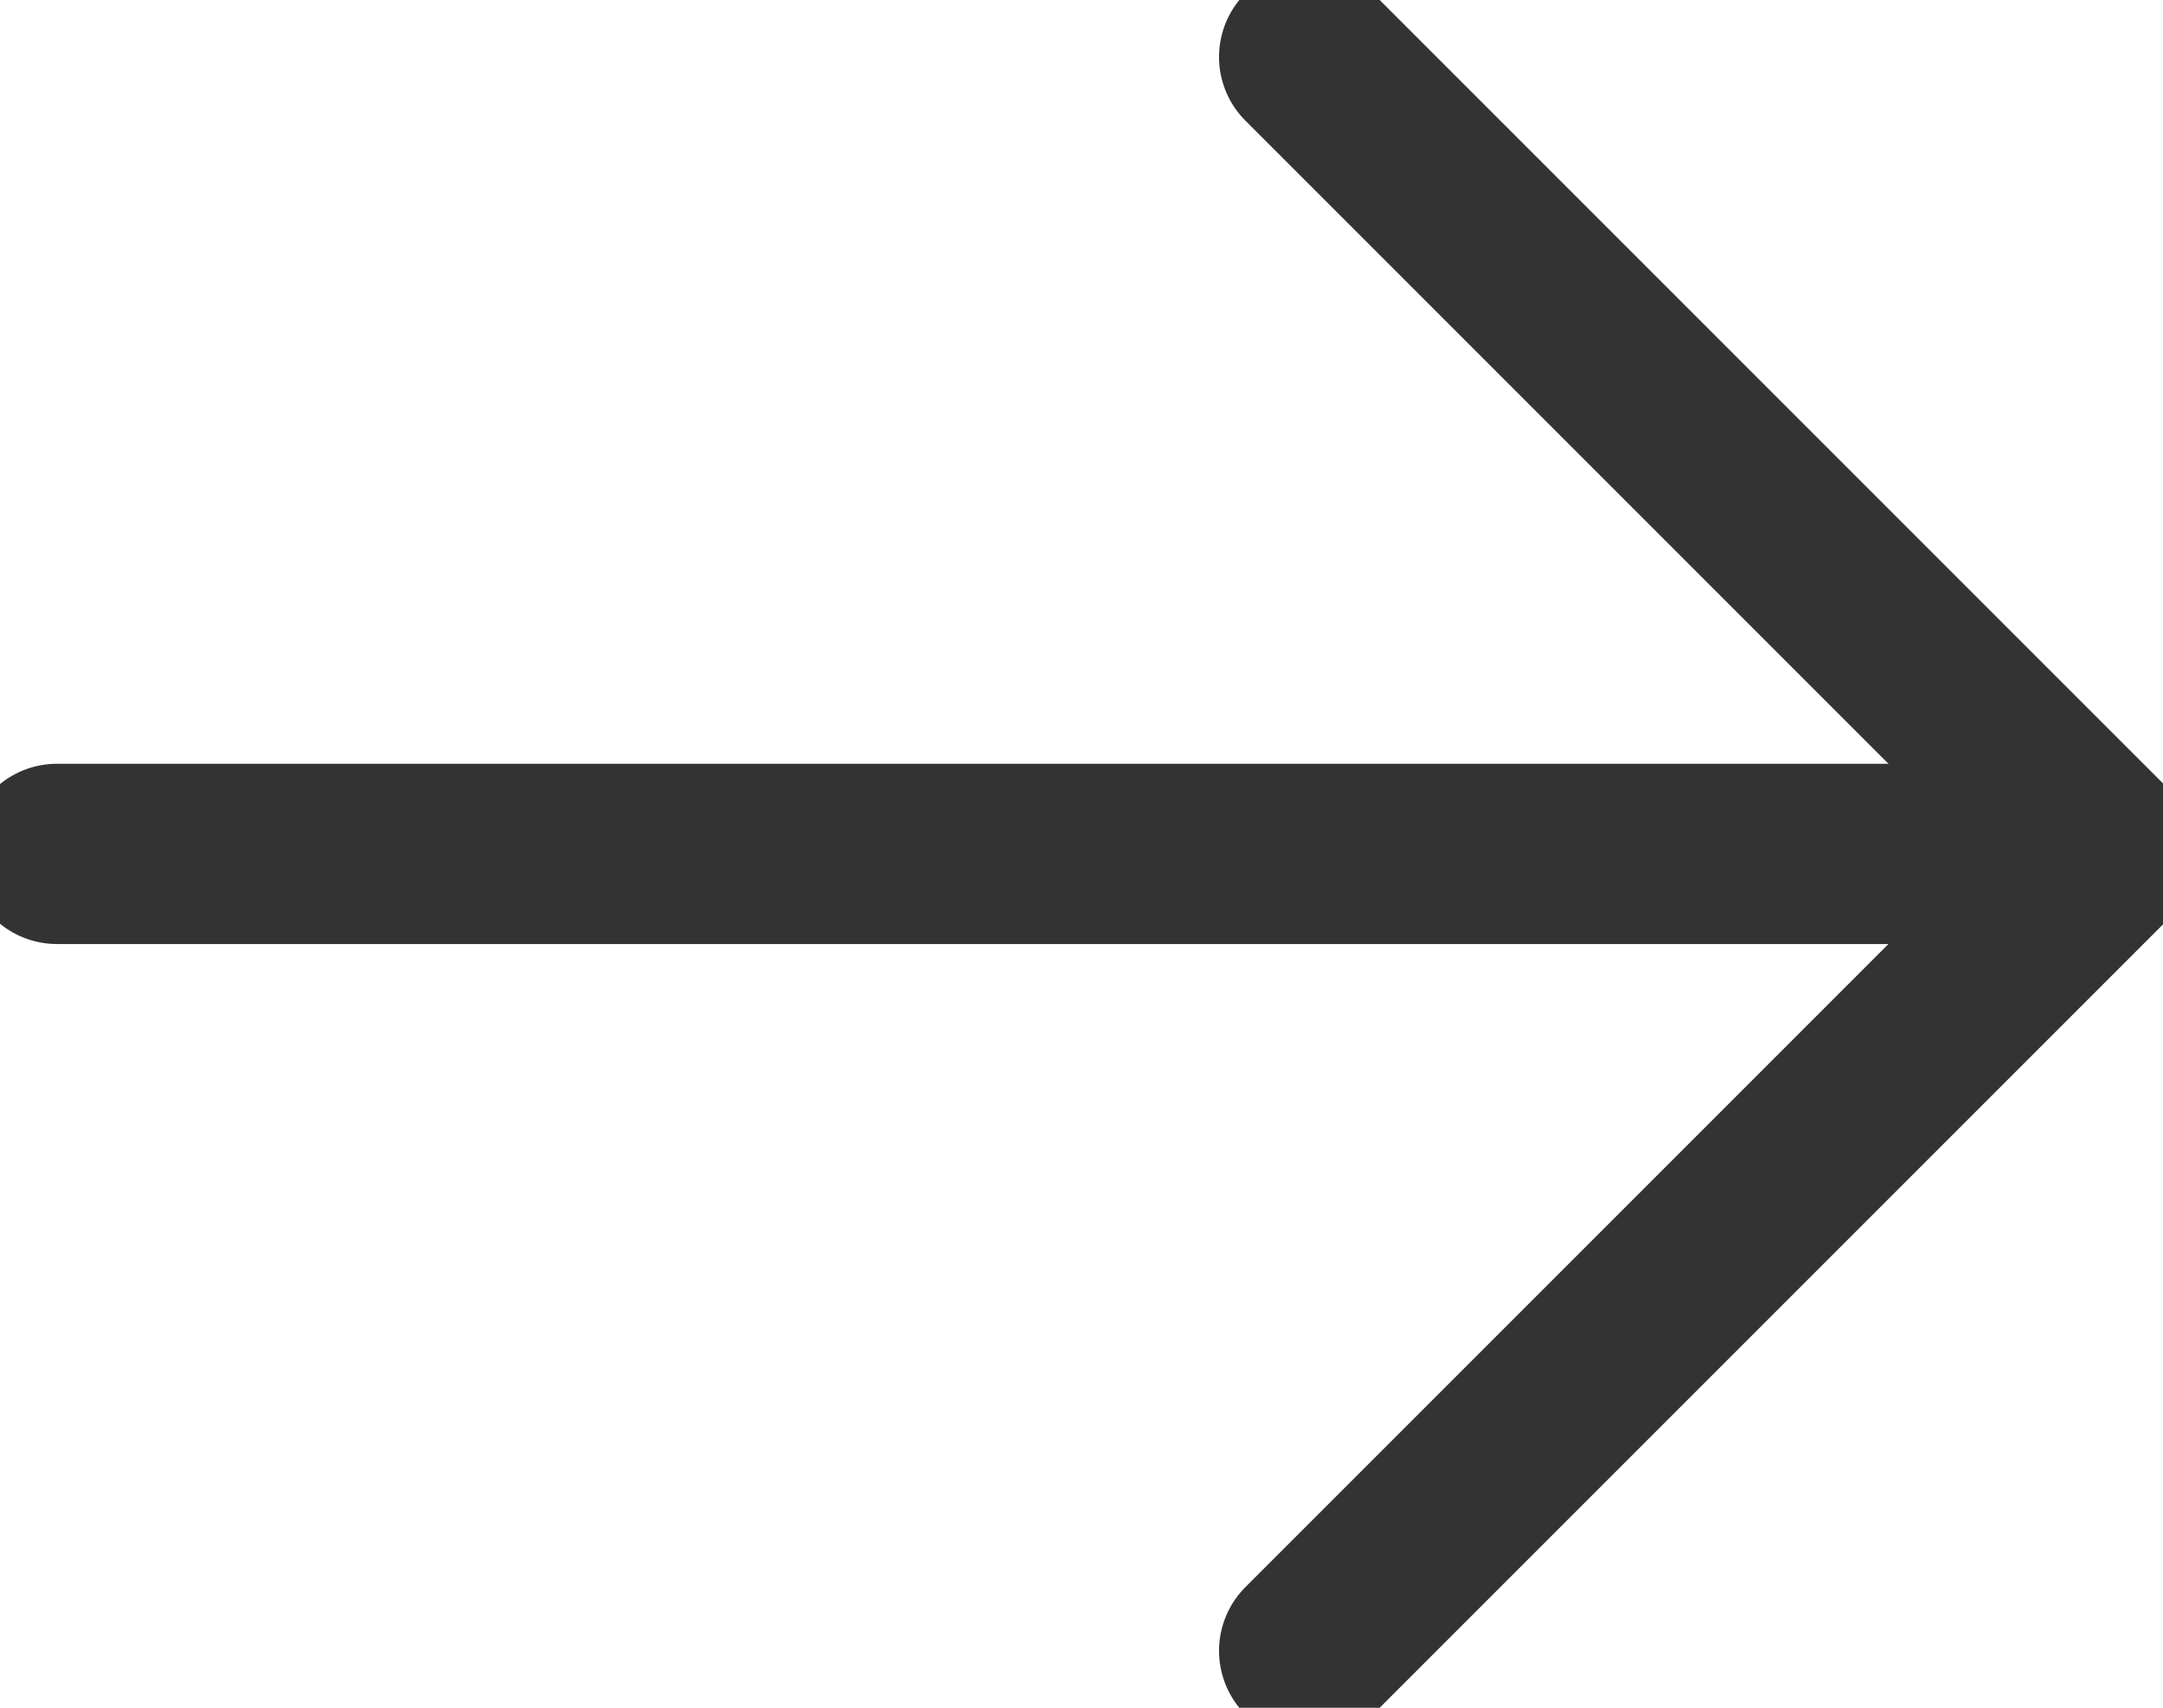<svg id="Group_21509" data-name="Group 21509" xmlns="http://www.w3.org/2000/svg" xmlns:xlink="http://www.w3.org/1999/xlink" width="12" height="9.474" viewBox="0 0 12 9.474">
  <defs>
    <clipPath id="clip-path">
      <rect id="Rectangle_7288" data-name="Rectangle 7288" width="12" height="9.474" fill="none" stroke="#333" stroke-width="1"/>
    </clipPath>
  </defs>
  <g id="Group_21062" data-name="Group 21062" clip-path="url(#clip-path)">
    <line id="Line_327" data-name="Line 327" x2="11.368" transform="translate(0.316 4.737)" fill="none" stroke="#333" stroke-linecap="round" stroke-linejoin="round" stroke-width="1"/>
    <path id="Path_11215" data-name="Path 11215" d="M11.5.5l4.421,4.421L11.5,9.342" transform="translate(-4.237 -0.184)" fill="none" stroke="#333" stroke-linecap="round" stroke-linejoin="round" stroke-width="1"/>
  </g>
</svg>
